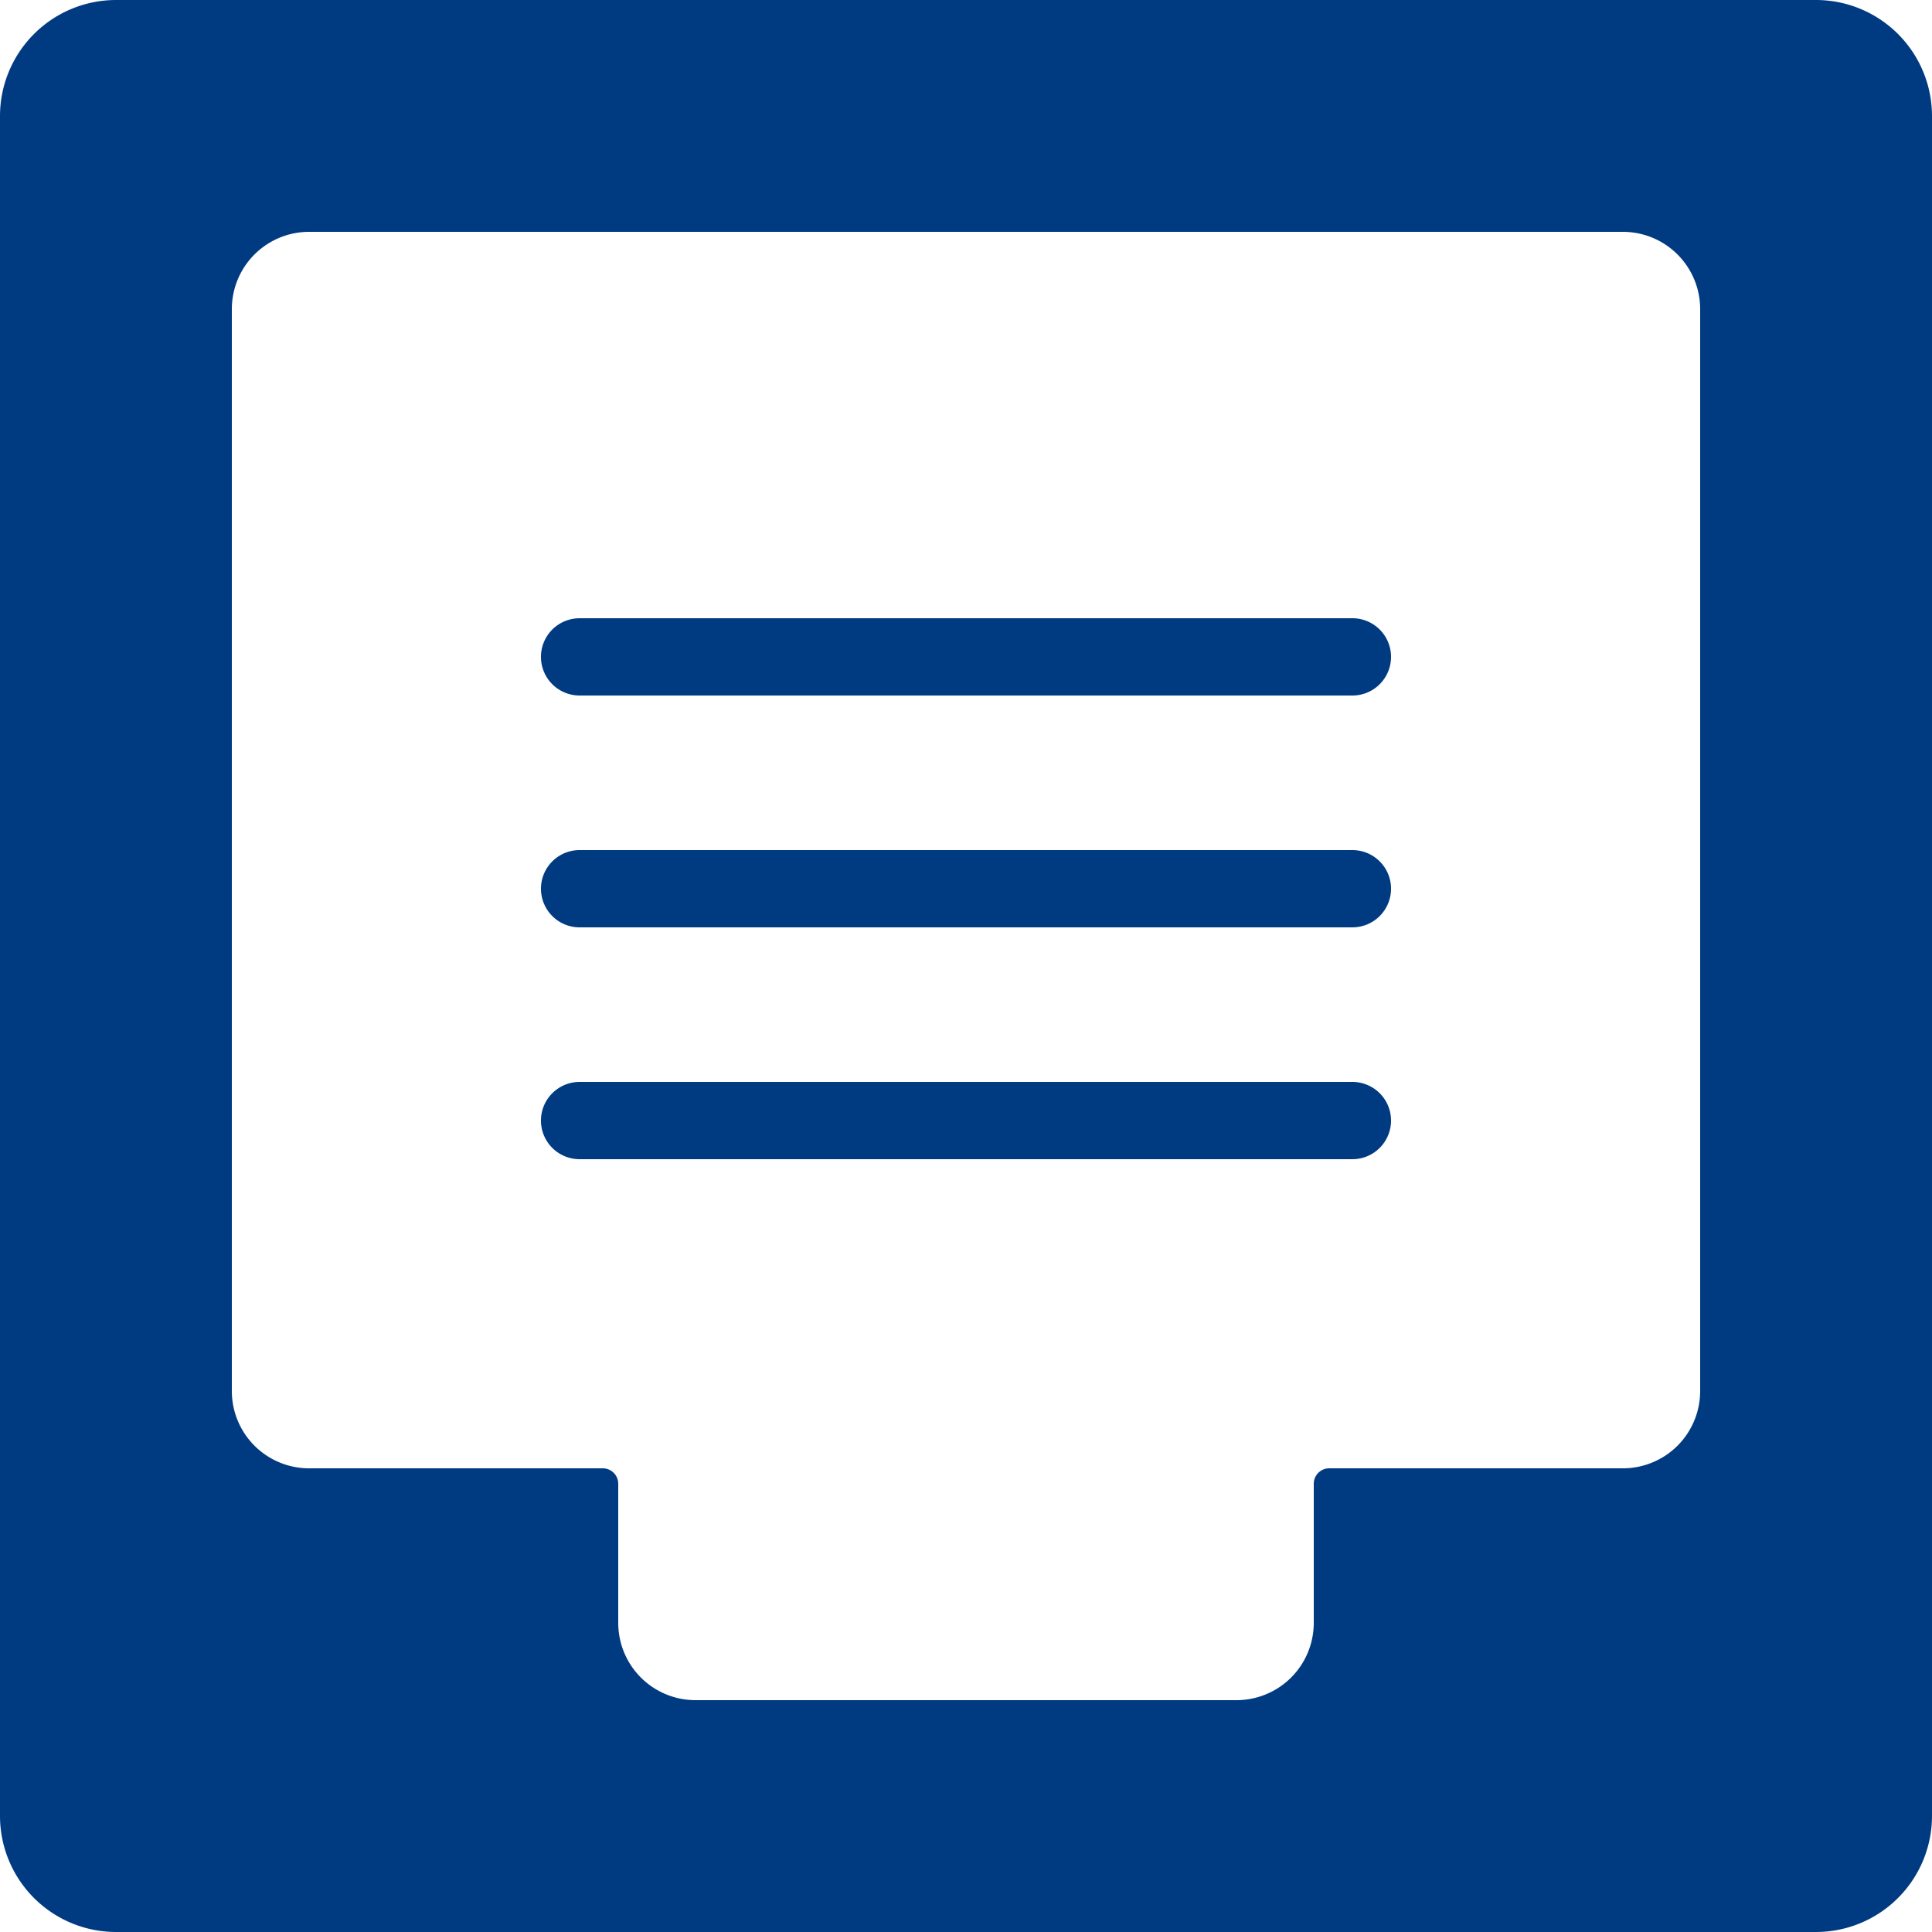 <svg xmlns="http://www.w3.org/2000/svg" viewBox="0 0 25 25"><title>box-file-index</title><g id="budicon-box-file-index"><path fill="#003B82" d="M23.5,0H1.5A1.502,1.502,0,0,0,0,1.5v22A1.502,1.502,0,0,0,1.5,25h22A1.502,1.502,0,0,0,25,23.5V1.5A1.502,1.502,0,0,0,23.5,0ZM22,18a1,1,0,0,1-1,1H17.2a.2.2,0,0,0-.2.2V21a1,1,0,0,1-1,1H9a1,1,0,0,1-1-1V19.2a.2.2,0,0,0-.2-.2H4a1,1,0,0,1-1-1V4A1,1,0,0,1,4,3H21a1,1,0,0,1,1,1Zm-4-6.5a.5.5,0,0,1-.5.5H7.5a.5.5,0,0,1,0-1h10A.5.5,0,0,1,18,11.5Zm0,3a.5.5,0,0,1-.5.5H7.5a.5.5,0,0,1,0-1h10A.5.5,0,0,1,18,14.5Zm0-6a.5.5,0,0,1-.5.5H7.5a.5.5,0,0,1,0-1h10A.5.5,0,0,1,18,8.5Z"/></g></svg>